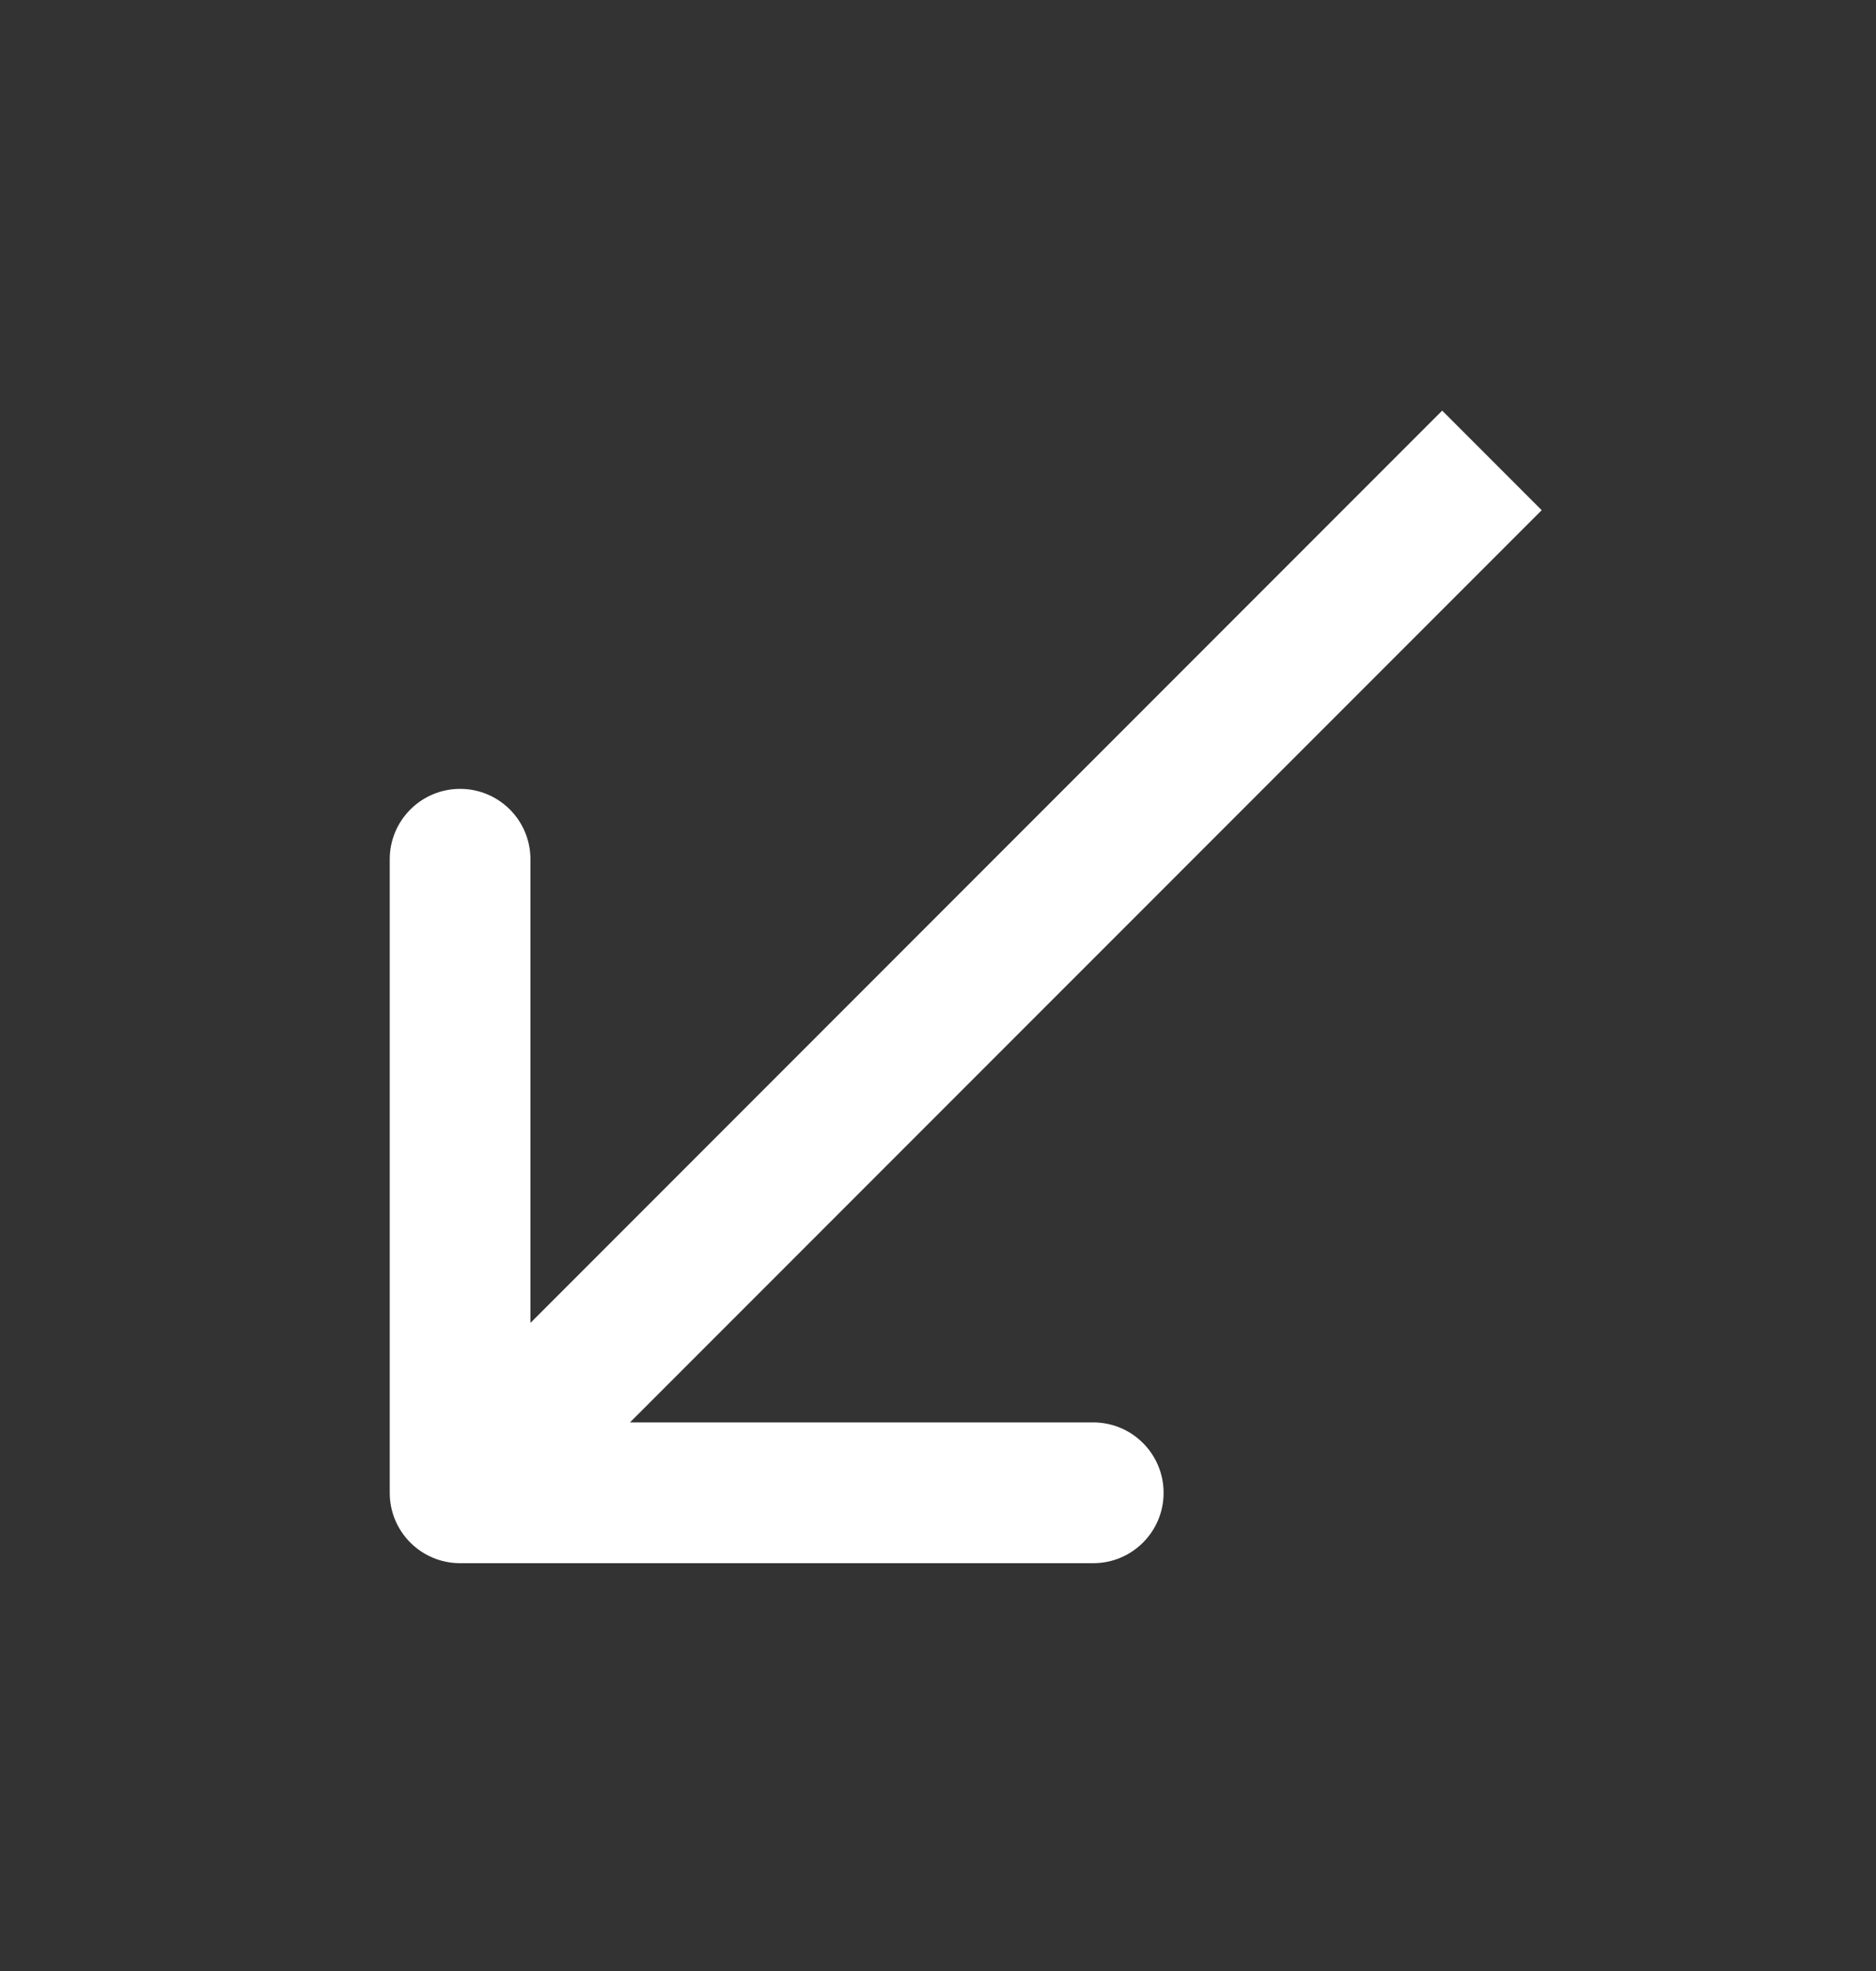 <svg width="20" height="21" viewBox="0 0 20 21" fill="none" xmlns="http://www.w3.org/2000/svg">
<rect x="0" y="0" width="20" height="21" fill="#333333" stroke="none"/>
<path fill-rule="evenodd" clip-rule="evenodd" d="M4.155 9.155L4.155 15.905C4.155 16.32 4.491 16.655 4.905 16.655H11.655C12.069 16.655 12.405 16.32 12.405 15.905C12.405 15.491 12.069 15.155 11.655 15.155H6.716L16.436 5.436L15.375 4.375L5.655 14.095L5.655 9.155C5.655 8.741 5.32 8.405 4.905 8.405C4.491 8.405 4.155 8.741 4.155 9.155Z" fill="white"/>
</svg>
